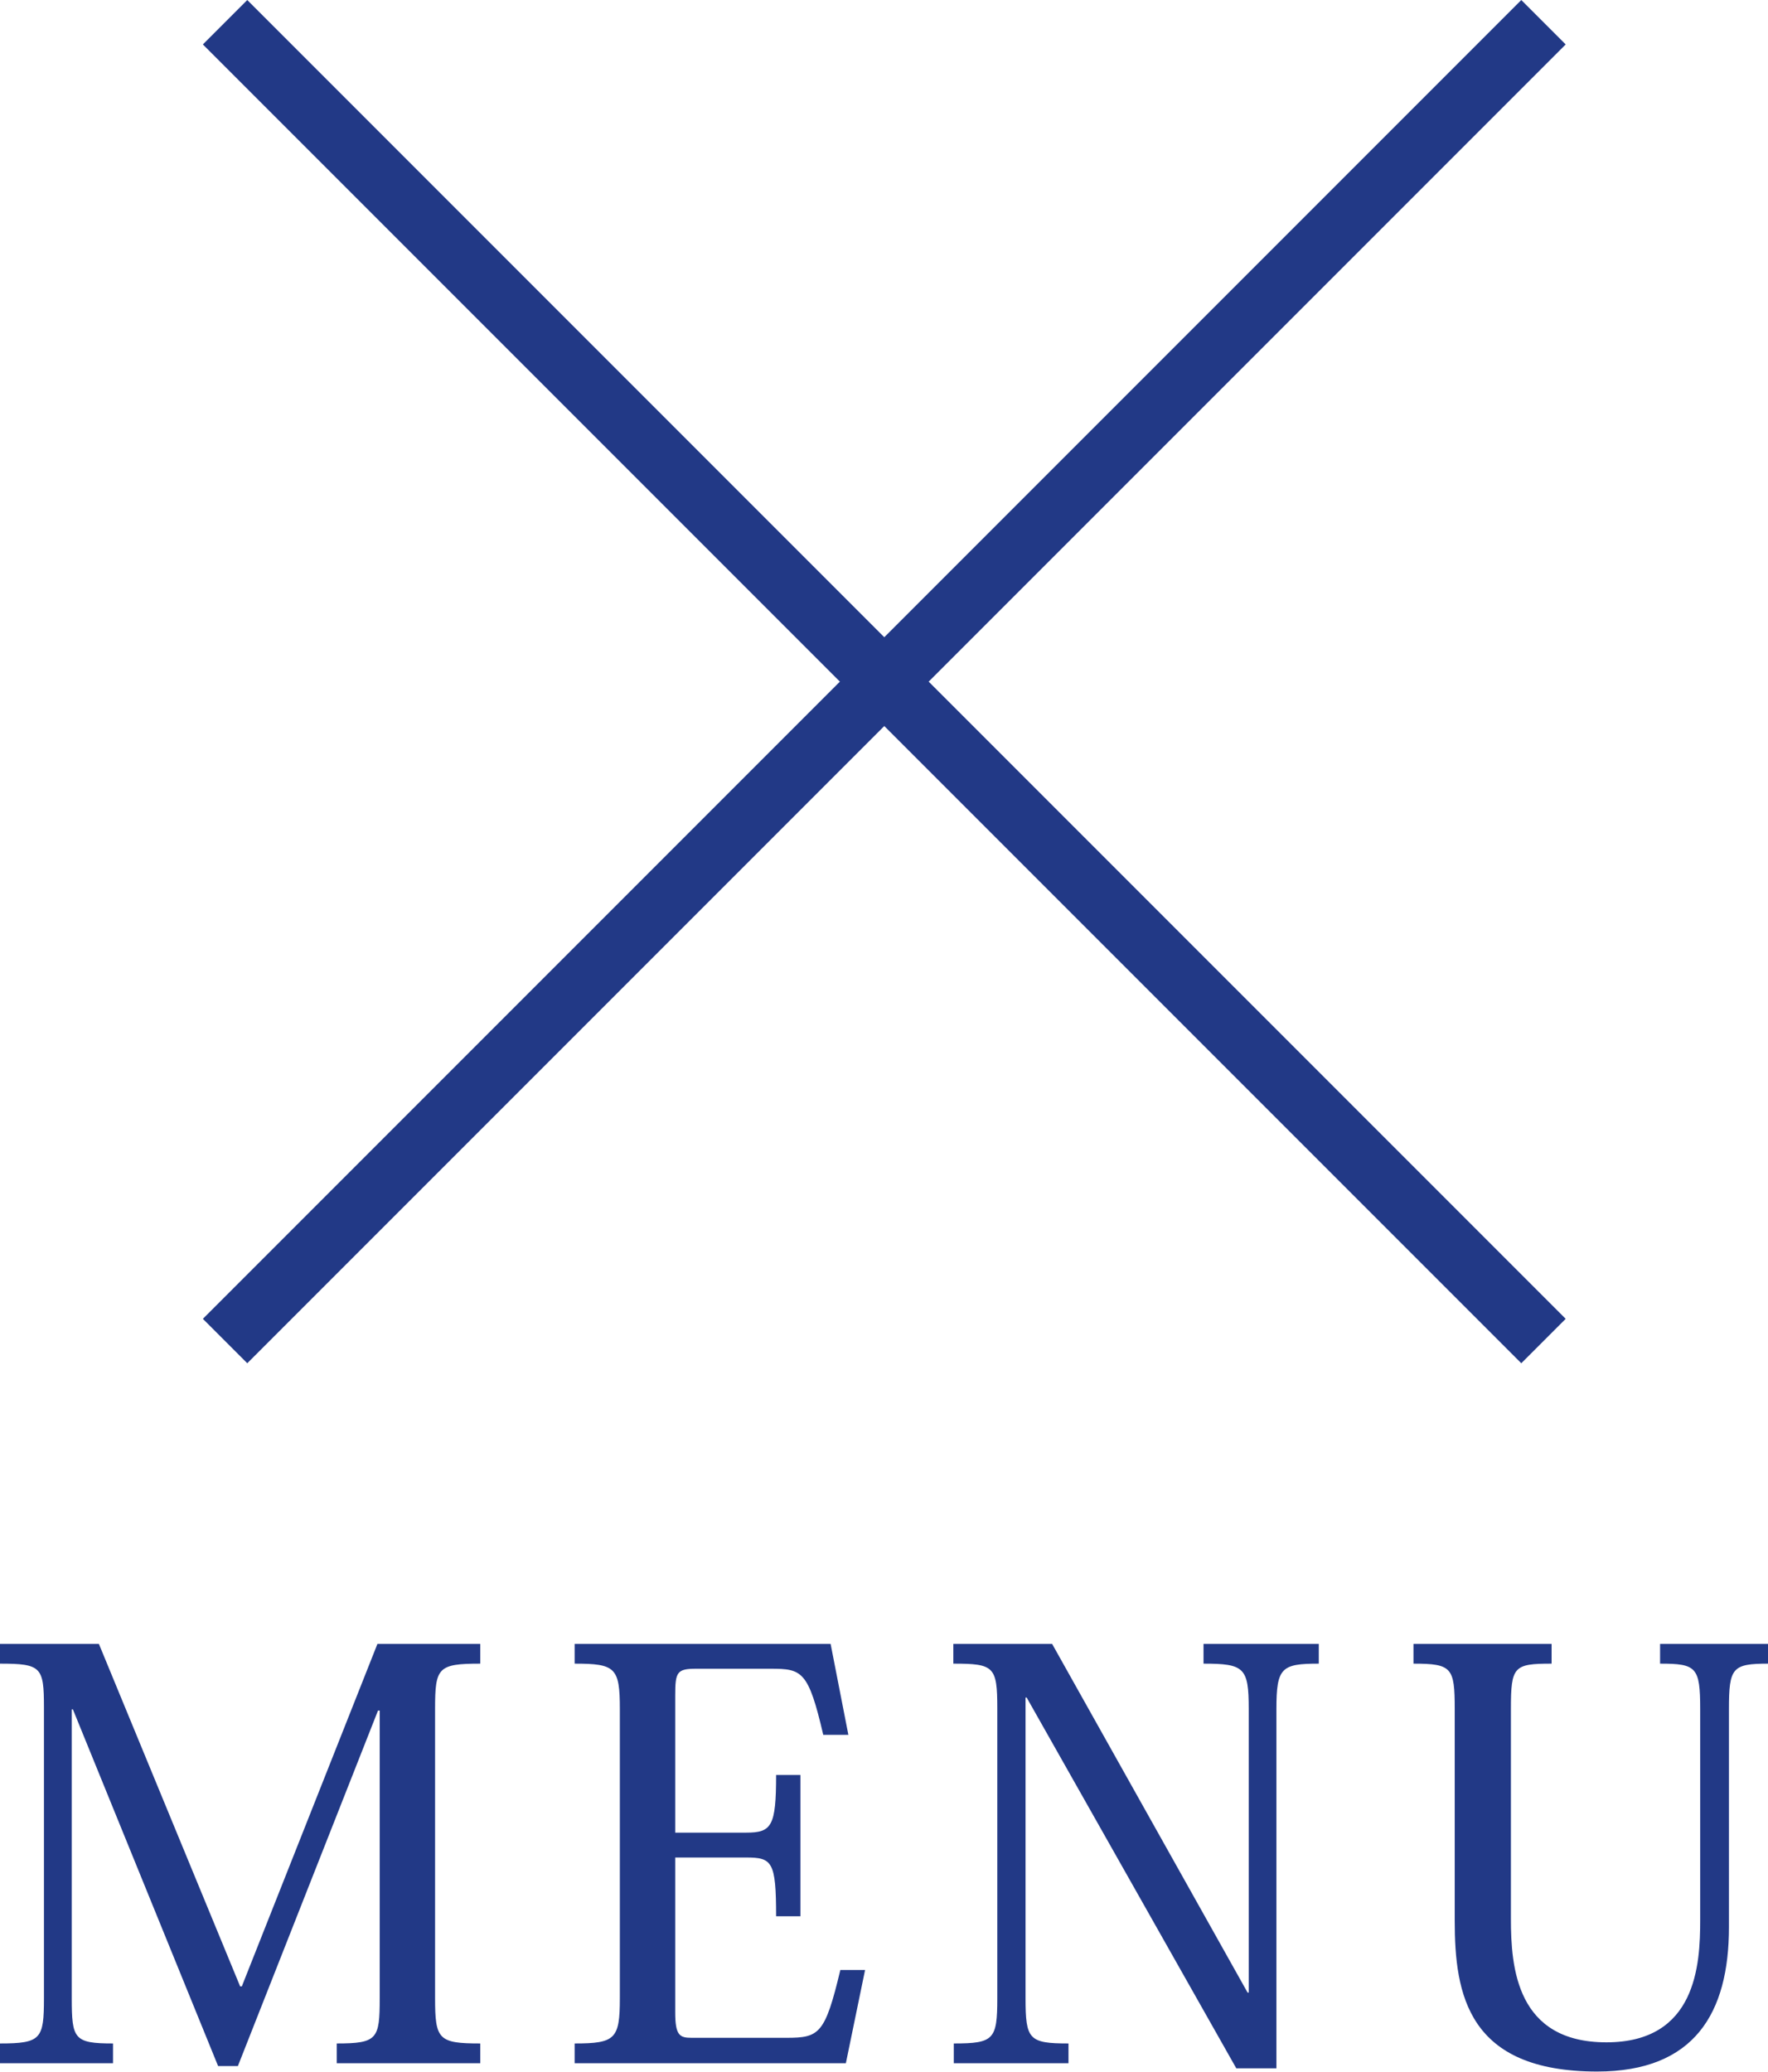 <svg xmlns="http://www.w3.org/2000/svg" width="28.161" height="32.989" viewBox="0 0 28.161 32.989">
  <g id="グループ_1586" data-name="グループ 1586" transform="translate(-1024.915 -27.146)">
    <path id="パス_1729" data-name="パス 1729" d="M-10.233-1.224h-.027l-2.25-5.454h-1.575v.315c.657,0,.7.054.7.693v4.635c0,.648-.045.72-.7.72V0h1.8V-.315c-.621,0-.657-.072-.657-.72v-4.6h.018L-10.611.045h.315l2.232-5.661h.027v4.581c0,.648-.036.72-.684.72V0h2.286V-.315c-.666,0-.72-.063-.72-.72V-5.643c0-.657.045-.72.72-.72v-.315H-8.073Zm9.927-.261H-.7c-.243,1.017-.333,1.08-.855,1.08H-3.069c-.189,0-.261-.036-.261-.405V-3.276H-2.2c.414,0,.477.063.477.936h.387V-4.59h-.387c0,.819-.072.918-.477.918H-3.33V-5.859c0-.369.027-.423.333-.423h1.188c.5,0,.6.036.837,1.053h.4L-.855-6.678H-4.932v.315c.648,0,.72.063.72.72v4.608c0,.648-.072.72-.72.72V0h4.32ZM1.1-6.678v.315c.648,0,.7.045.7.711v4.617c0,.657-.054.72-.693.72V0H2.934V-.315c-.63,0-.684-.063-.684-.72V-5.823h.018L5.607.081h.639V-5.643c0-.657.081-.72.675-.72v-.315H5.085v.315c.648,0,.72.063.72.72v4.518H5.787L2.673-6.678ZM9.981-5.643c0-.675.045-.72.648-.72v-.315h-2.2v.315c.612,0,.657.063.657.72v3.375c0,1.17.207,2.4,2.268,2.4,1.548,0,2.1-.927,2.1-2.3V-5.643c0-.657.054-.72.63-.72v-.315H12.357v.315c.576,0,.639.054.639.72v3.366c0,.711-.063,1.944-1.494,1.944S9.981-1.521,9.981-2.3Z" transform="translate(1039 60)" fill="#223986"/>
    <g id="グループ_54" data-name="グループ 54" transform="translate(-279 -1127)">
      <line id="線_24" data-name="線 24" x1="21" y2="21" transform="translate(1307.5 1154.5)" fill="none" stroke="#223986" stroke-width="1"/>
      <line id="線_25" data-name="線 25" x2="21" y2="21" transform="translate(1307.5 1154.5)" fill="none" stroke="#223986" stroke-width="1"/>
    </g>
  </g>
</svg>
